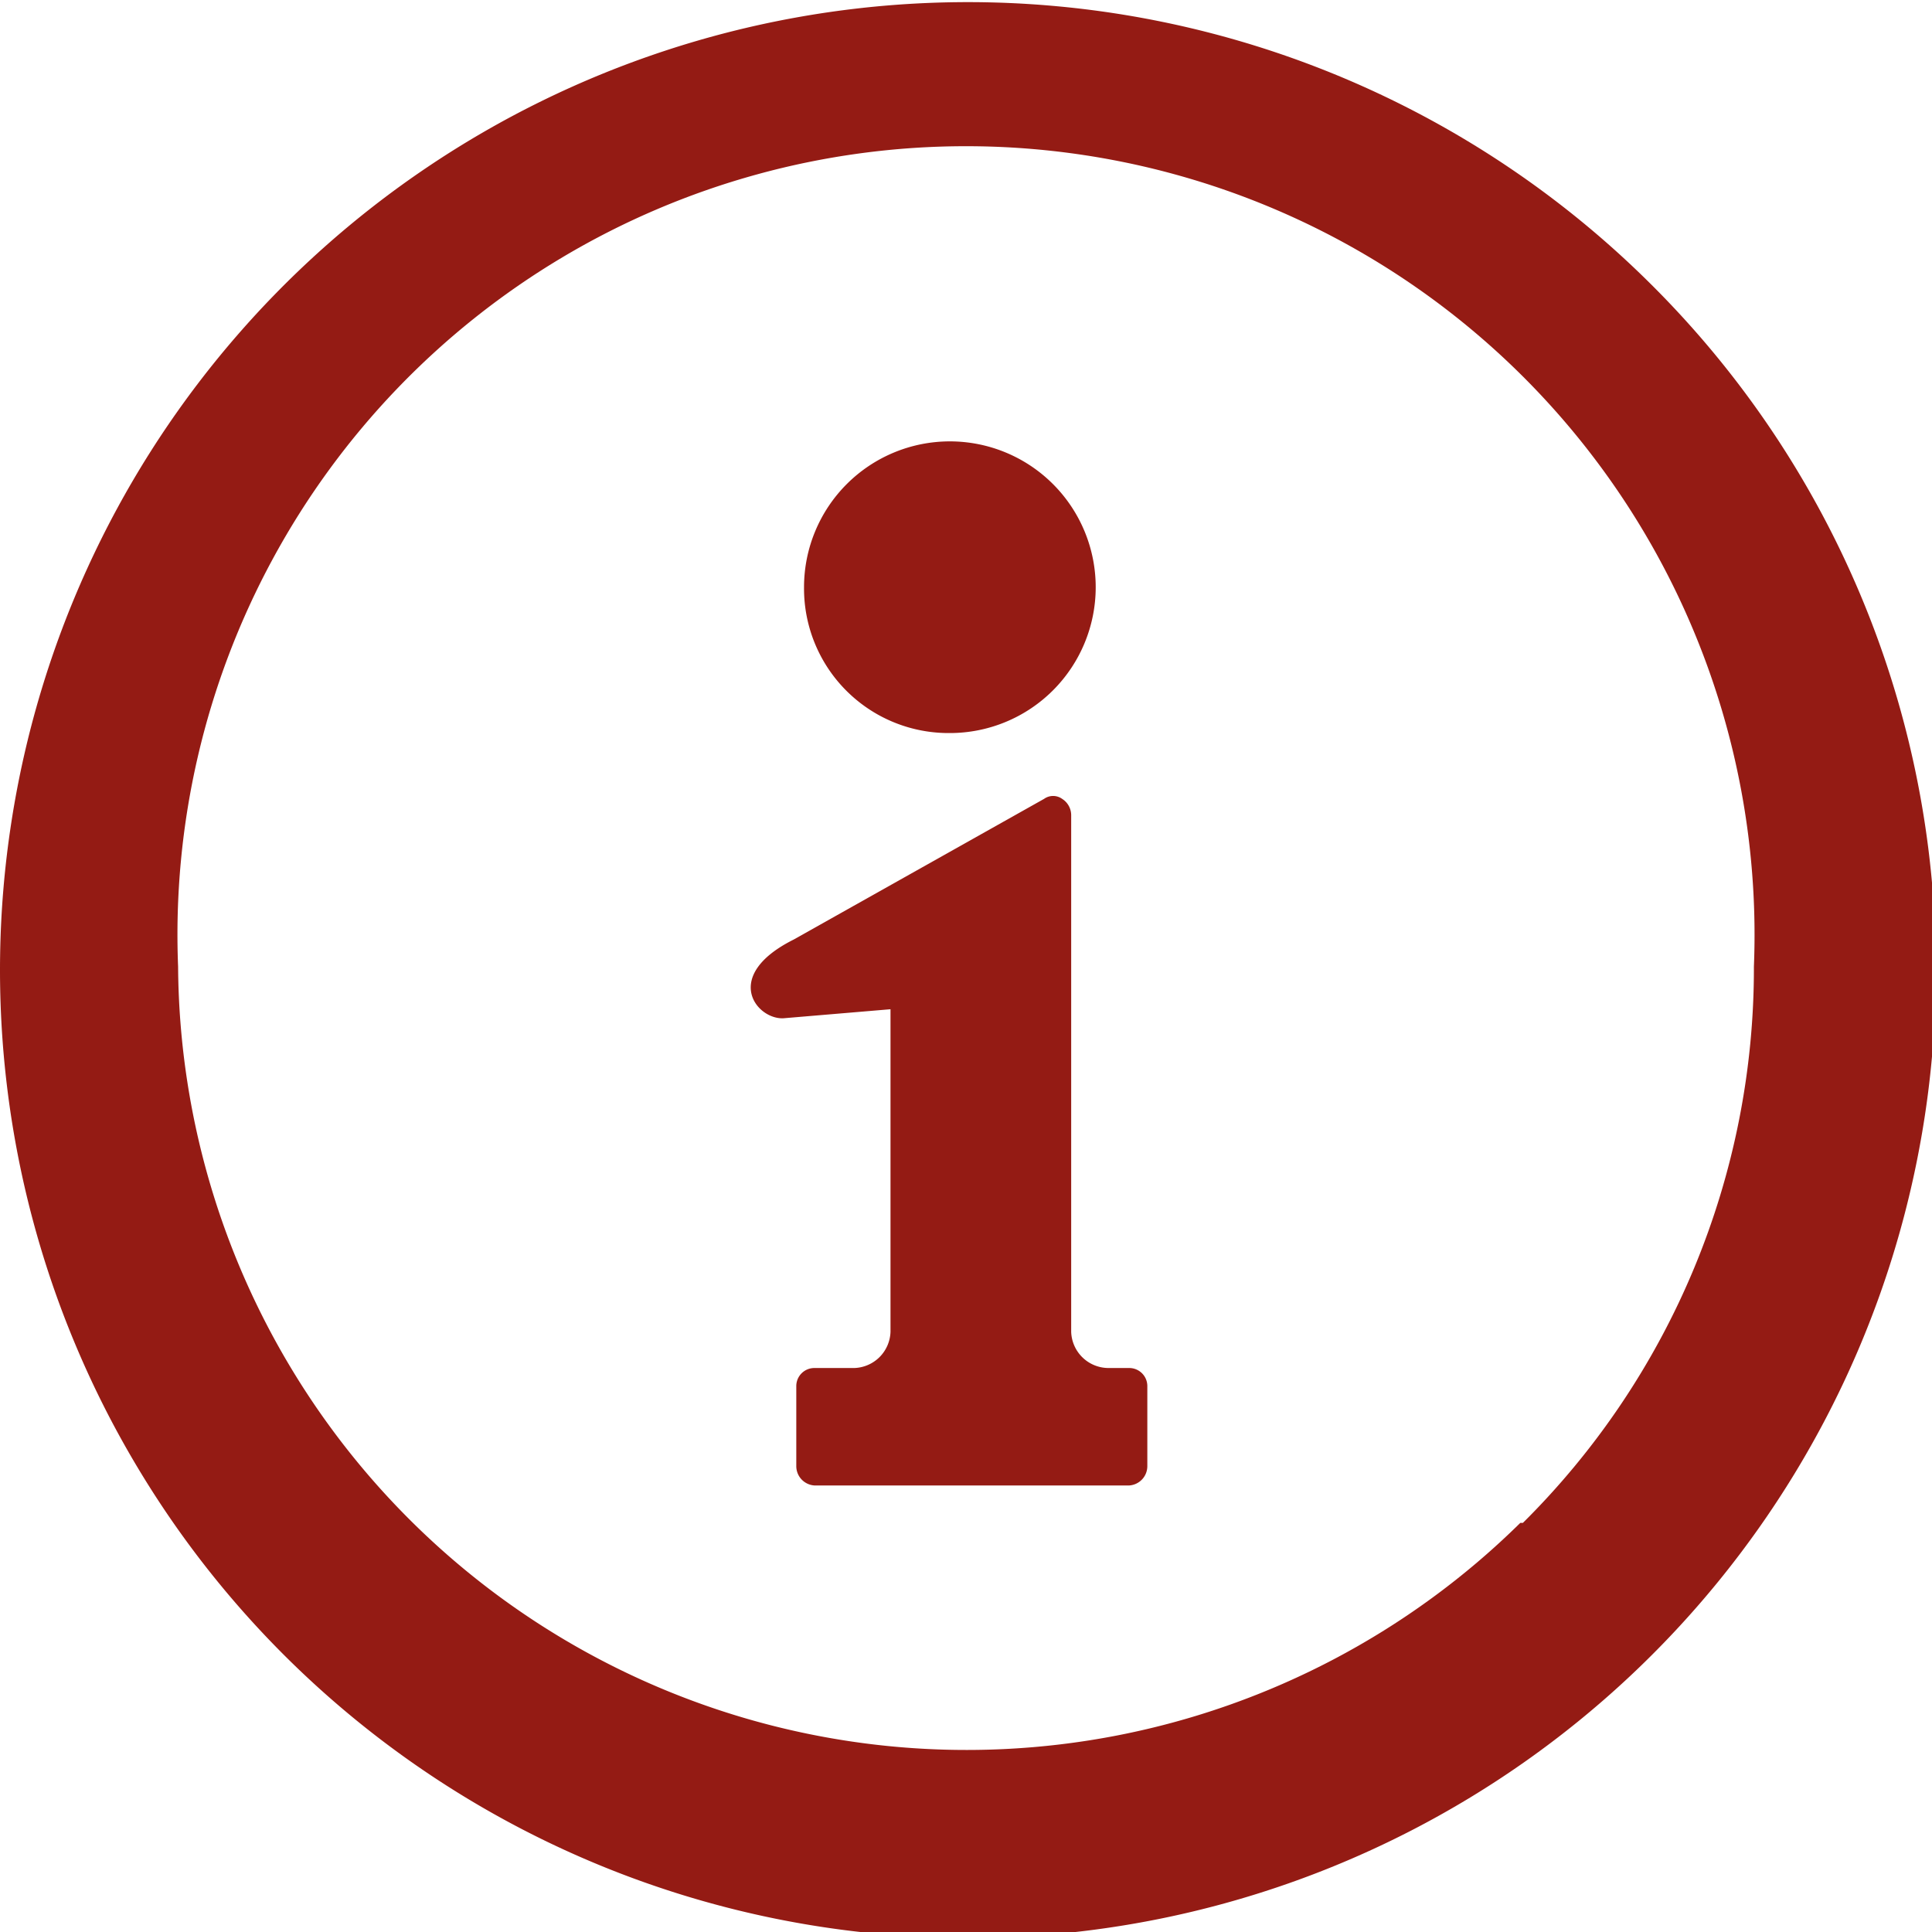 <svg xmlns="http://www.w3.org/2000/svg" viewBox="0 0 14.97 14.97"><defs><style>.cls-1{fill:#941b14;}</style></defs><g id="レイヤー_2" data-name="レイヤー 2"><g id="レイヤー_1-2" data-name="レイヤー 1"><path class="cls-1" d="M12.78,2.19A7.5,7.5,0,1,0,15,7.49,7.48,7.48,0,0,0,12.78,2.19Zm-1,9.61A6.11,6.11,0,0,1,1.38,7.49a6.11,6.11,0,1,1,12.21,0A6.05,6.05,0,0,1,11.8,11.8Z"/><path class="cls-1" d="M7.36,5.68A1.13,1.13,0,1,0,6.23,4.55,1.12,1.12,0,0,0,7.36,5.68Z"/><path class="cls-1" d="M8.75,10.6H8.59a.29.29,0,0,1-.29-.28v-4a.15.15,0,0,0-.07-.13.12.12,0,0,0-.14,0L6.15,7.28c-.56.28-.29.62-.08.61l.83-.07v2.5a.29.29,0,0,1-.28.28H6.31a.14.14,0,0,0-.14.14v.62a.15.15,0,0,0,.14.15H8.75a.15.15,0,0,0,.14-.15v-.62A.14.14,0,0,0,8.75,10.6Z"/></g></g></svg>
